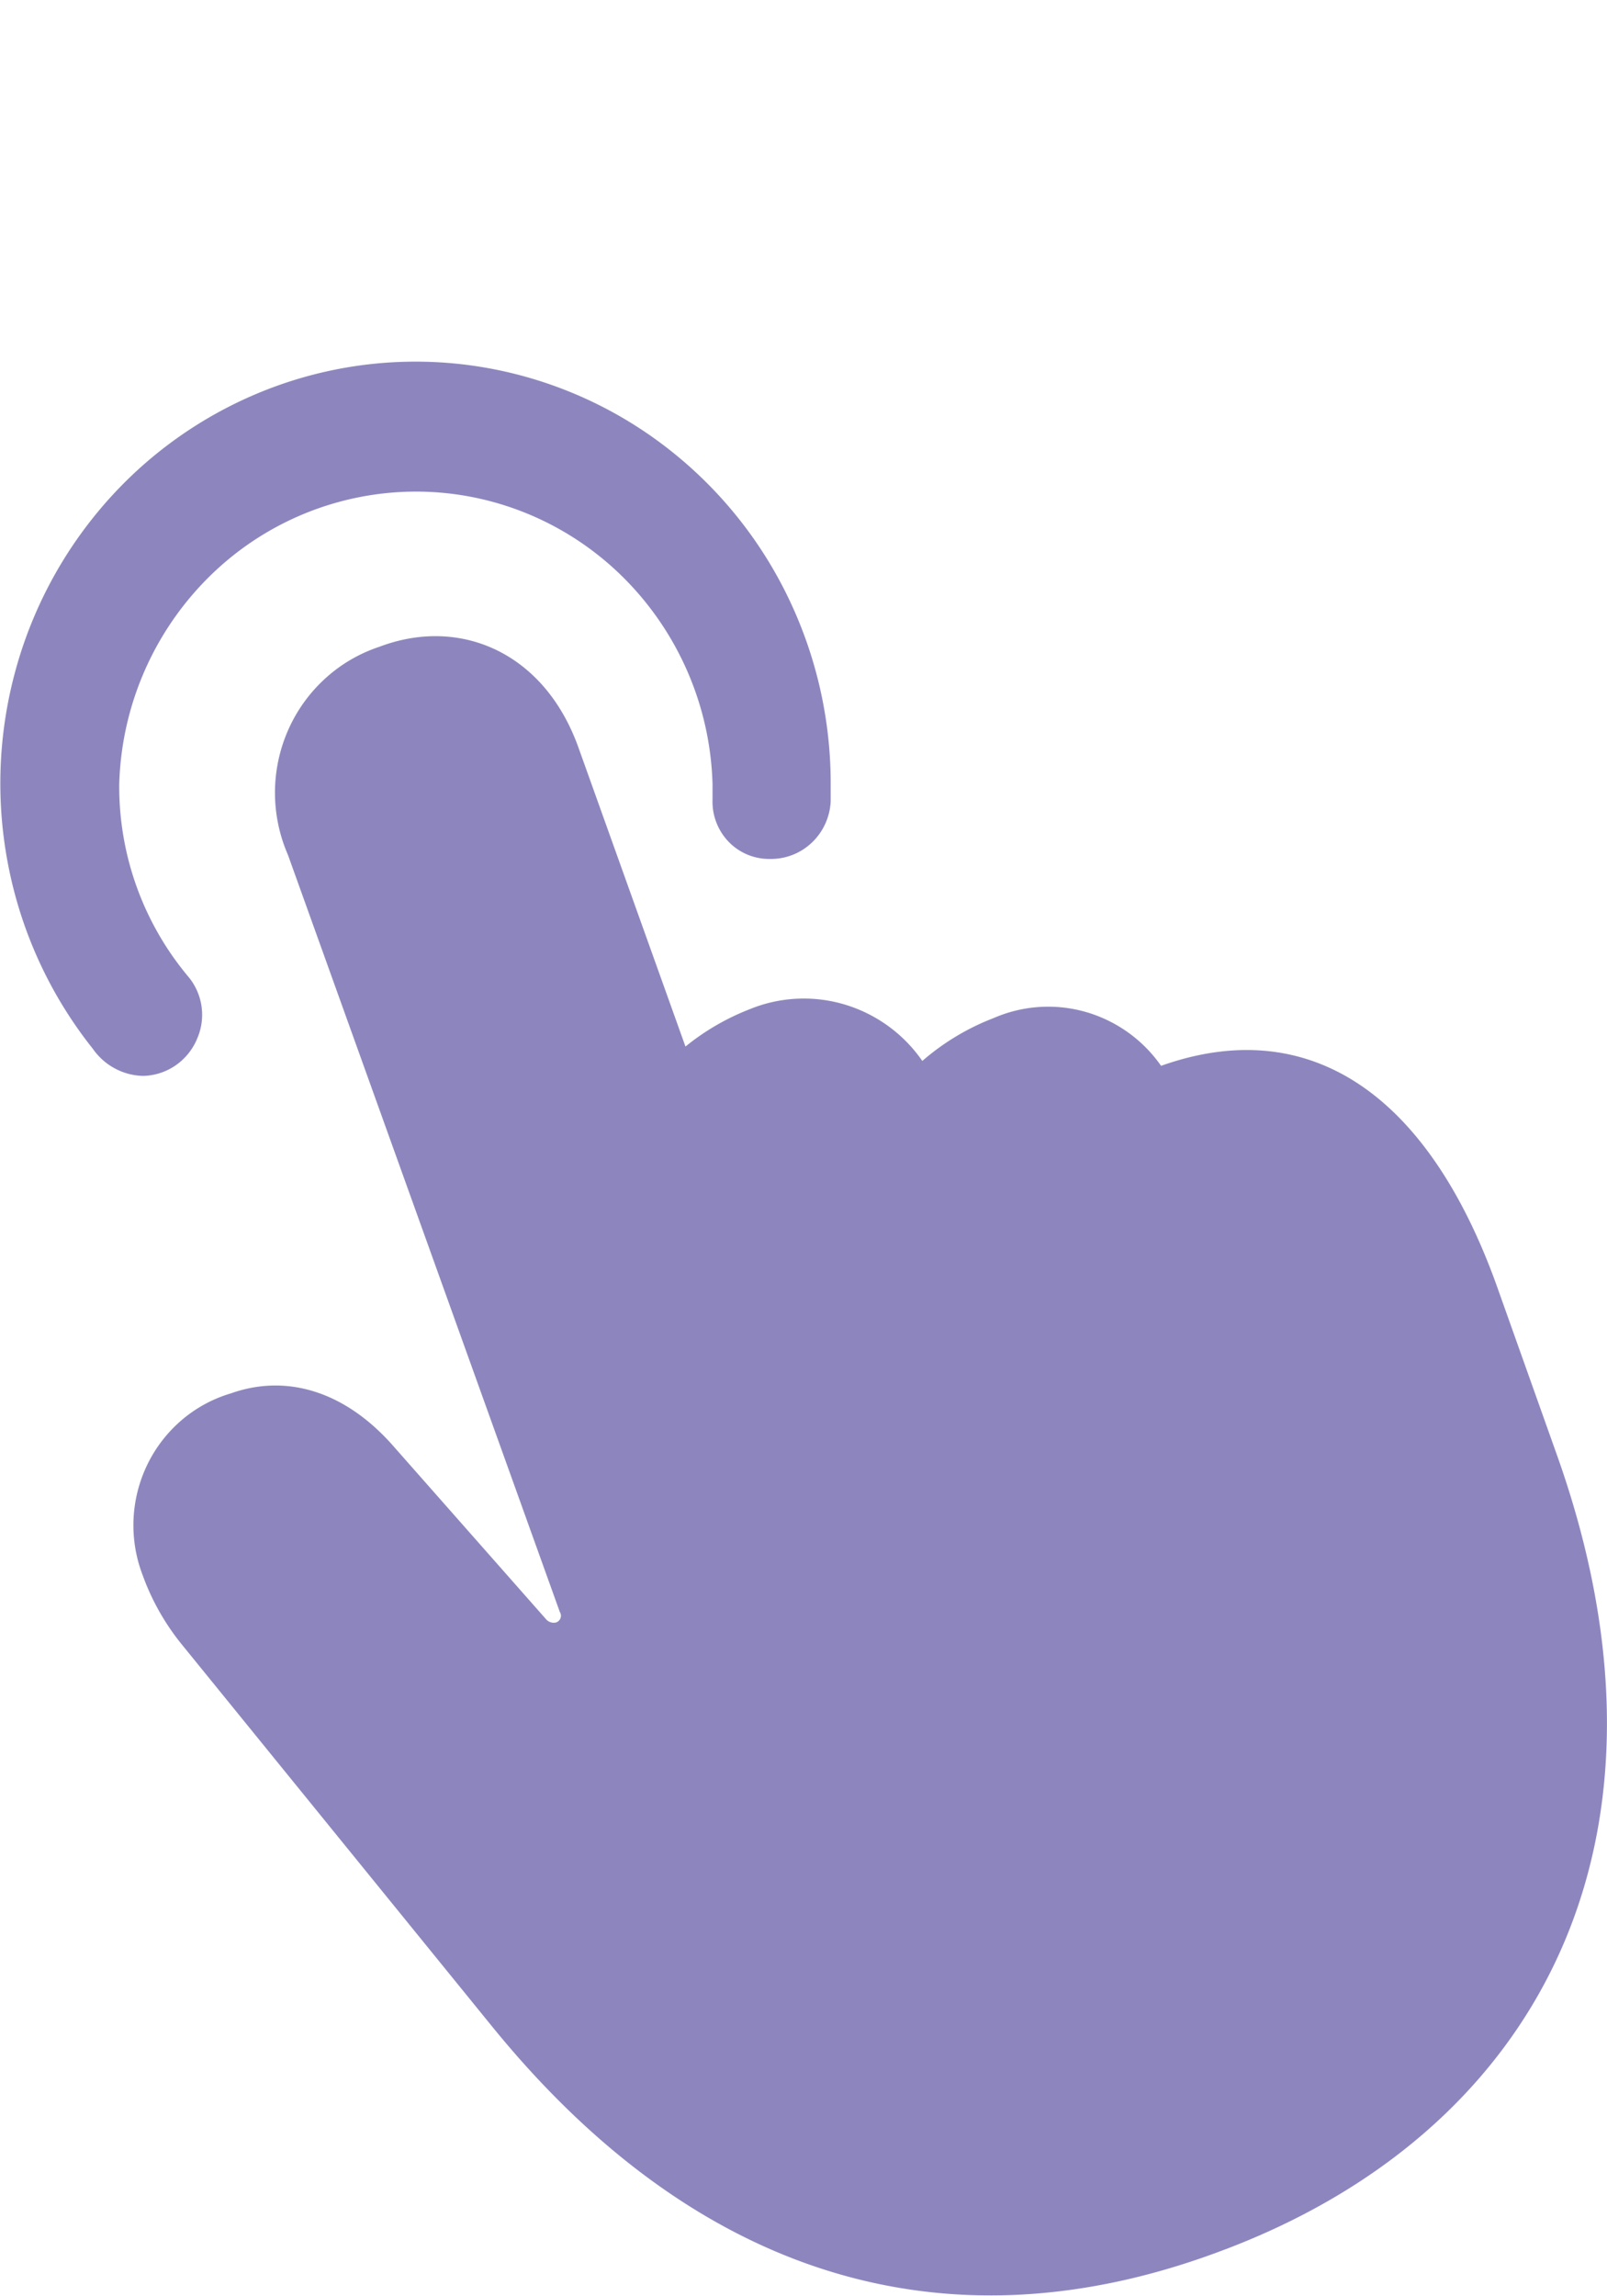 <svg xmlns="http://www.w3.org/2000/svg" width="49" height="70" fill="none"><path fill="#8D86BE" d="M6 31.688a1.813 1.813 0 0 0-.277-1.937 9.017 9.017 0 0 1-2.087-5.853A9.256 9.256 0 0 1 6.38 17.58a8.976 8.976 0 0 1 6.302-2.594c2.352 0 4.613.93 6.301 2.595a9.256 9.256 0 0 1 2.743 6.318v.472a1.77 1.77 0 0 0 .494 1.293 1.716 1.716 0 0 0 1.267.52c.47.007.926-.172 1.27-.5.344-.327.549-.777.572-1.255v-.53a13.019 13.019 0 0 0-1.41-5.915 12.8 12.8 0 0 0-3.932-4.594 12.55 12.55 0 0 0-5.571-2.243 12.478 12.478 0 0 0-5.963.612 12.644 12.644 0 0 0-5.018 3.328 12.91 12.91 0 0 0-2.948 5.299 13.05 13.05 0 0 0-.218 6.082 12.944 12.944 0 0 0 2.561 5.503c.175.251.405.457.673.6a1.9 1.9 0 0 0 .868.227 1.82 1.82 0 0 0 .974-.314c.288-.197.516-.472.656-.795z"/><path fill="#8D86BE" d="m47.435 44.246-1.802-5.066c-2.128-5.91-5.763-8.278-10.23-6.689a4.224 4.224 0 0 0-2.299-1.643 4.163 4.163 0 0 0-2.804.186 7.313 7.313 0 0 0-2.177 1.308 4.421 4.421 0 0 0-2.367-1.72 4.355 4.355 0 0 0-2.907.147 7.31 7.31 0 0 0-1.948 1.134l-3.26-9.106c-1.036-2.906-3.612-4.015-6.074-3.08a4.588 4.588 0 0 0-1.656.971c-.48.438-.863.973-1.126 1.57a4.739 4.739 0 0 0-.006 3.8l8.29 23.08a.216.216 0 0 1 .02.194.216.216 0 0 1-.142.13.314.314 0 0 1-.31-.116l-4.703-5.331c-1.492-1.656-3.26-2.12-4.891-1.54a4.105 4.105 0 0 0-1.497.81 4.181 4.181 0 0 0-1.049 1.353 4.24 4.24 0 0 0-.152 3.367c.273.76.67 1.467 1.173 2.094l9.457 11.64c6.162 7.6 13.76 10.017 22.123 6.929 9.79-3.585 14.608-12.55 10.337-24.422z"/></svg>
